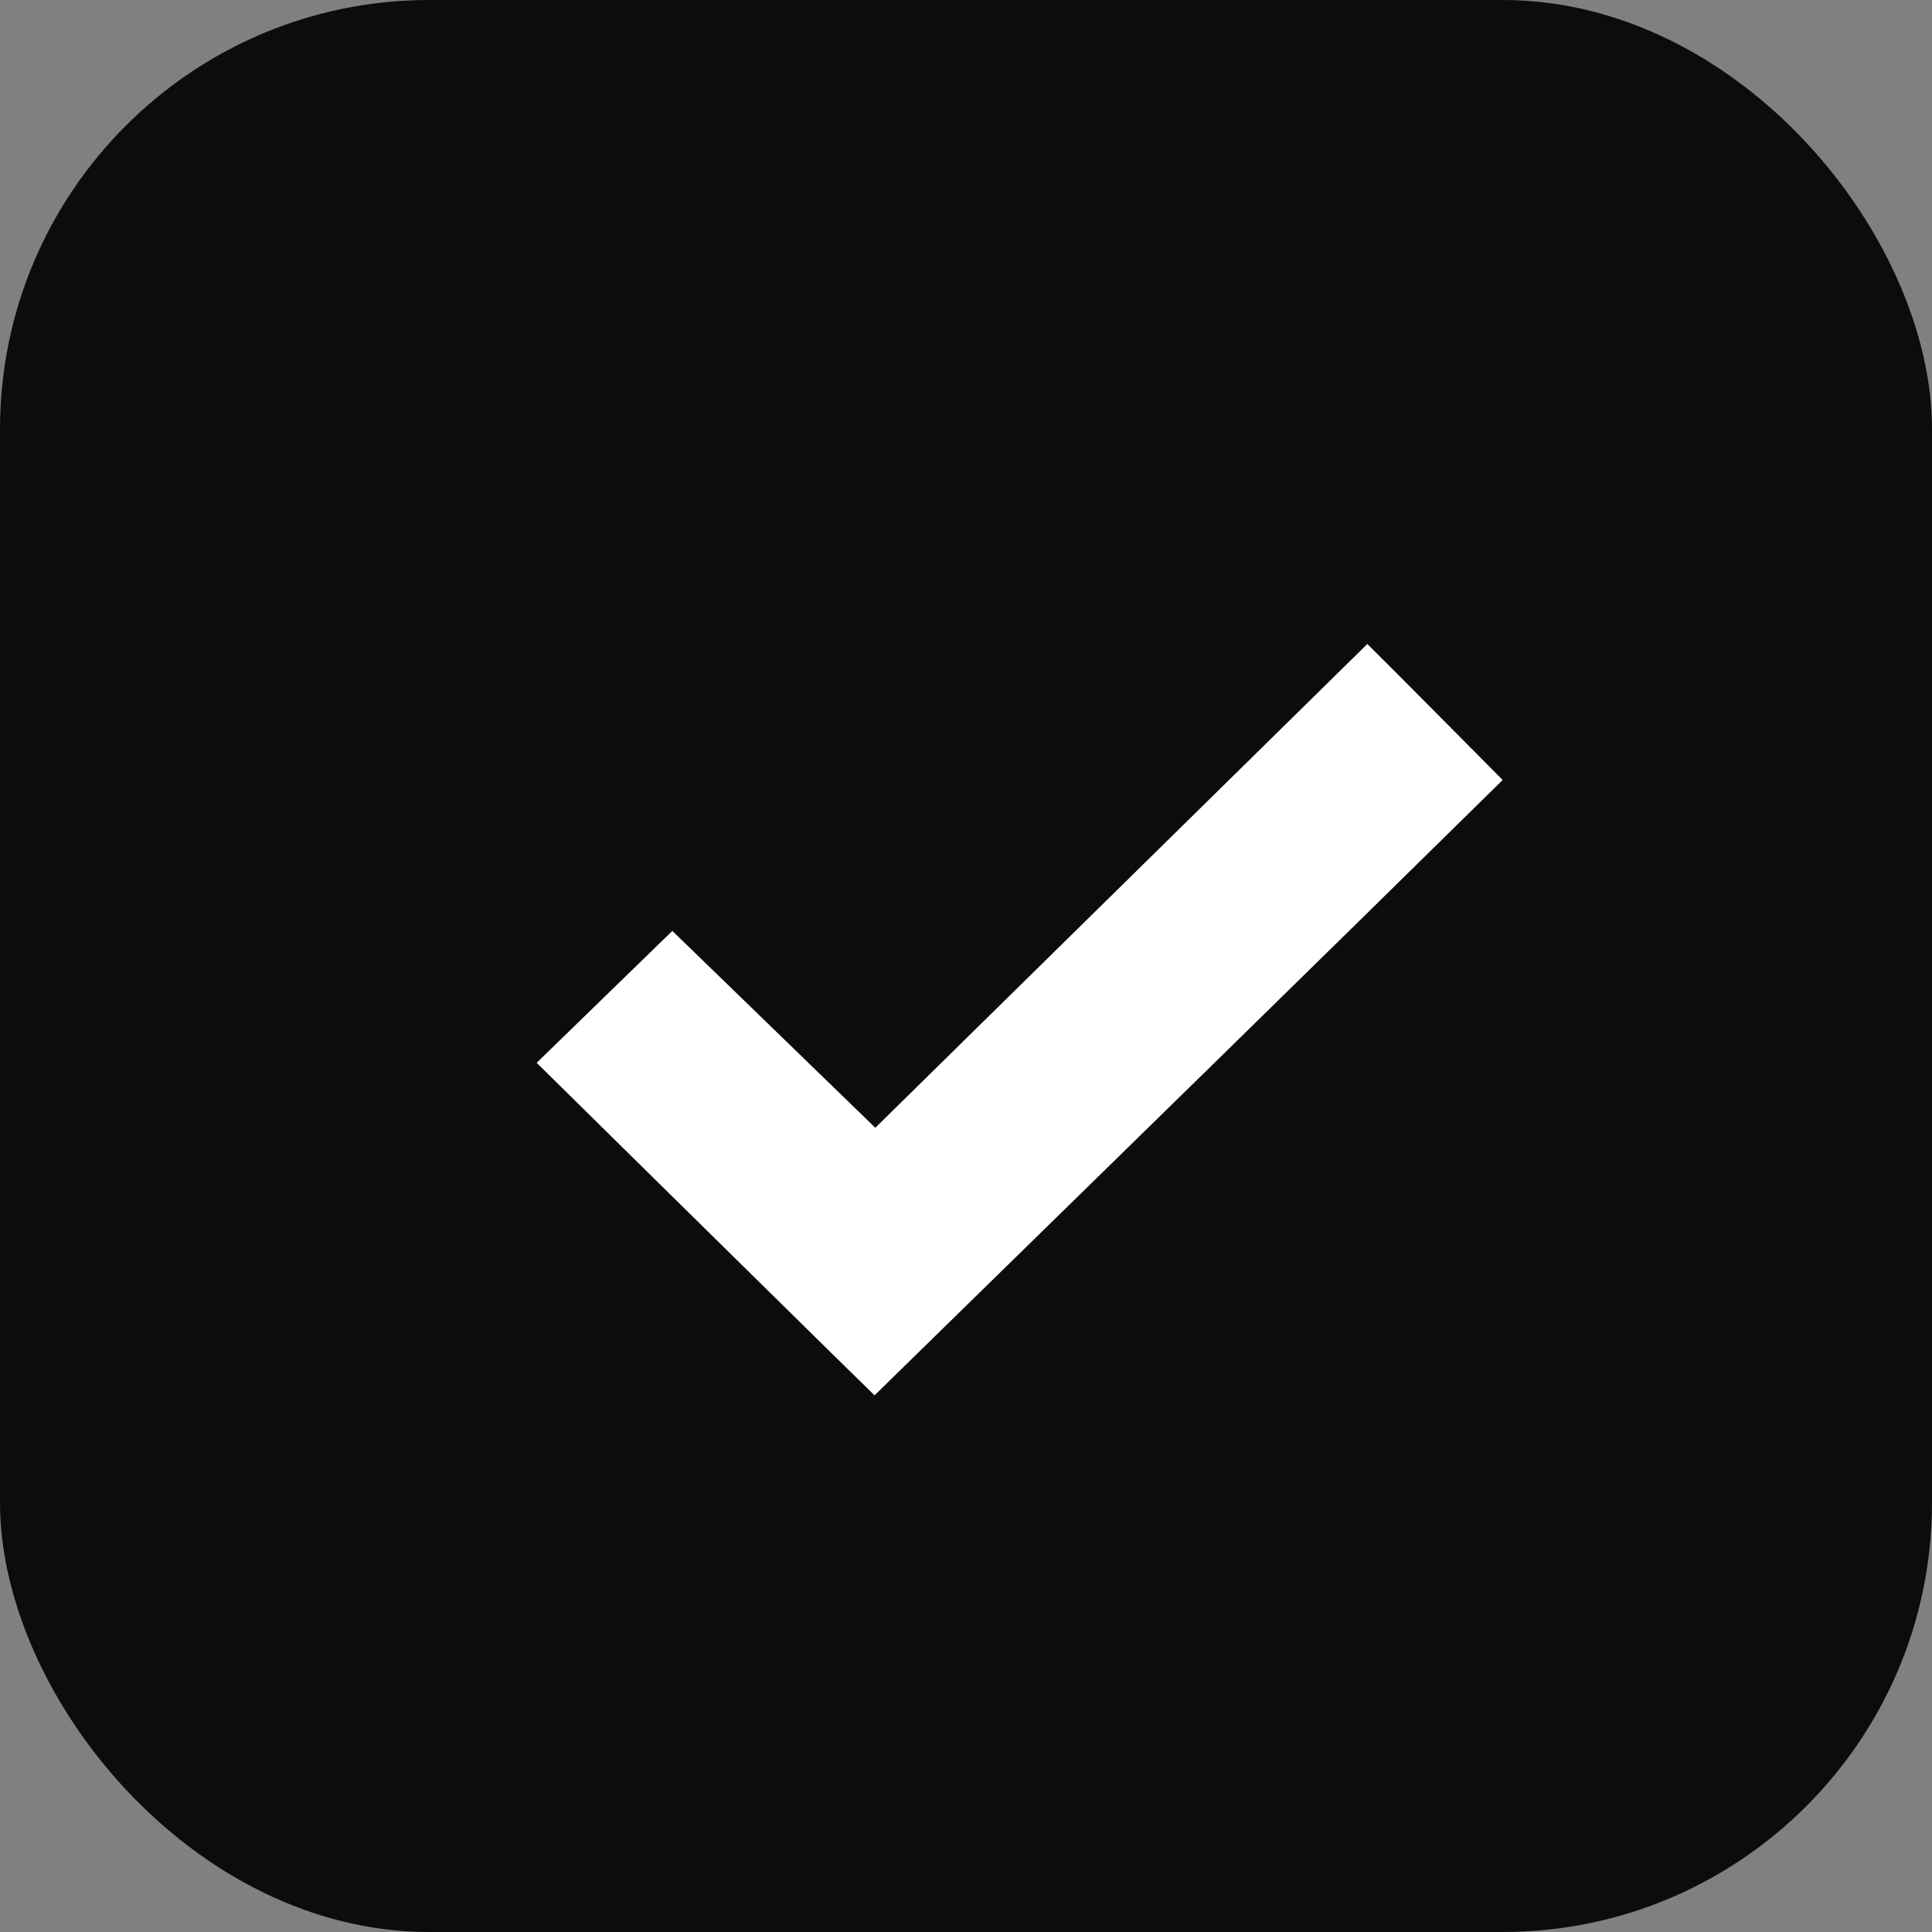 <?xml version="1.0" encoding="UTF-8"?> <svg xmlns="http://www.w3.org/2000/svg" width="18" height="18" viewBox="0 0 18 18" fill="none"><rect x="0" y="0" width="18" height="18" fill="#808080" stroke="none"/><rect width="18" height="18" rx="4" fill="#0C0C0B"></rect><path fill-rule="evenodd" clip-rule="evenodd" d="M8.155 10.507L6.264 8.673L5 9.902L6.181 11.066C6.831 11.706 7.539 12.403 7.755 12.615L8.148 13L9.792 11.392C10.697 10.508 12.014 9.218 12.719 8.526L14 7.267L13.637 6.901C13.437 6.699 13.154 6.414 13.007 6.267L12.739 6L8.155 10.507Z" fill="white"></path></svg> 
